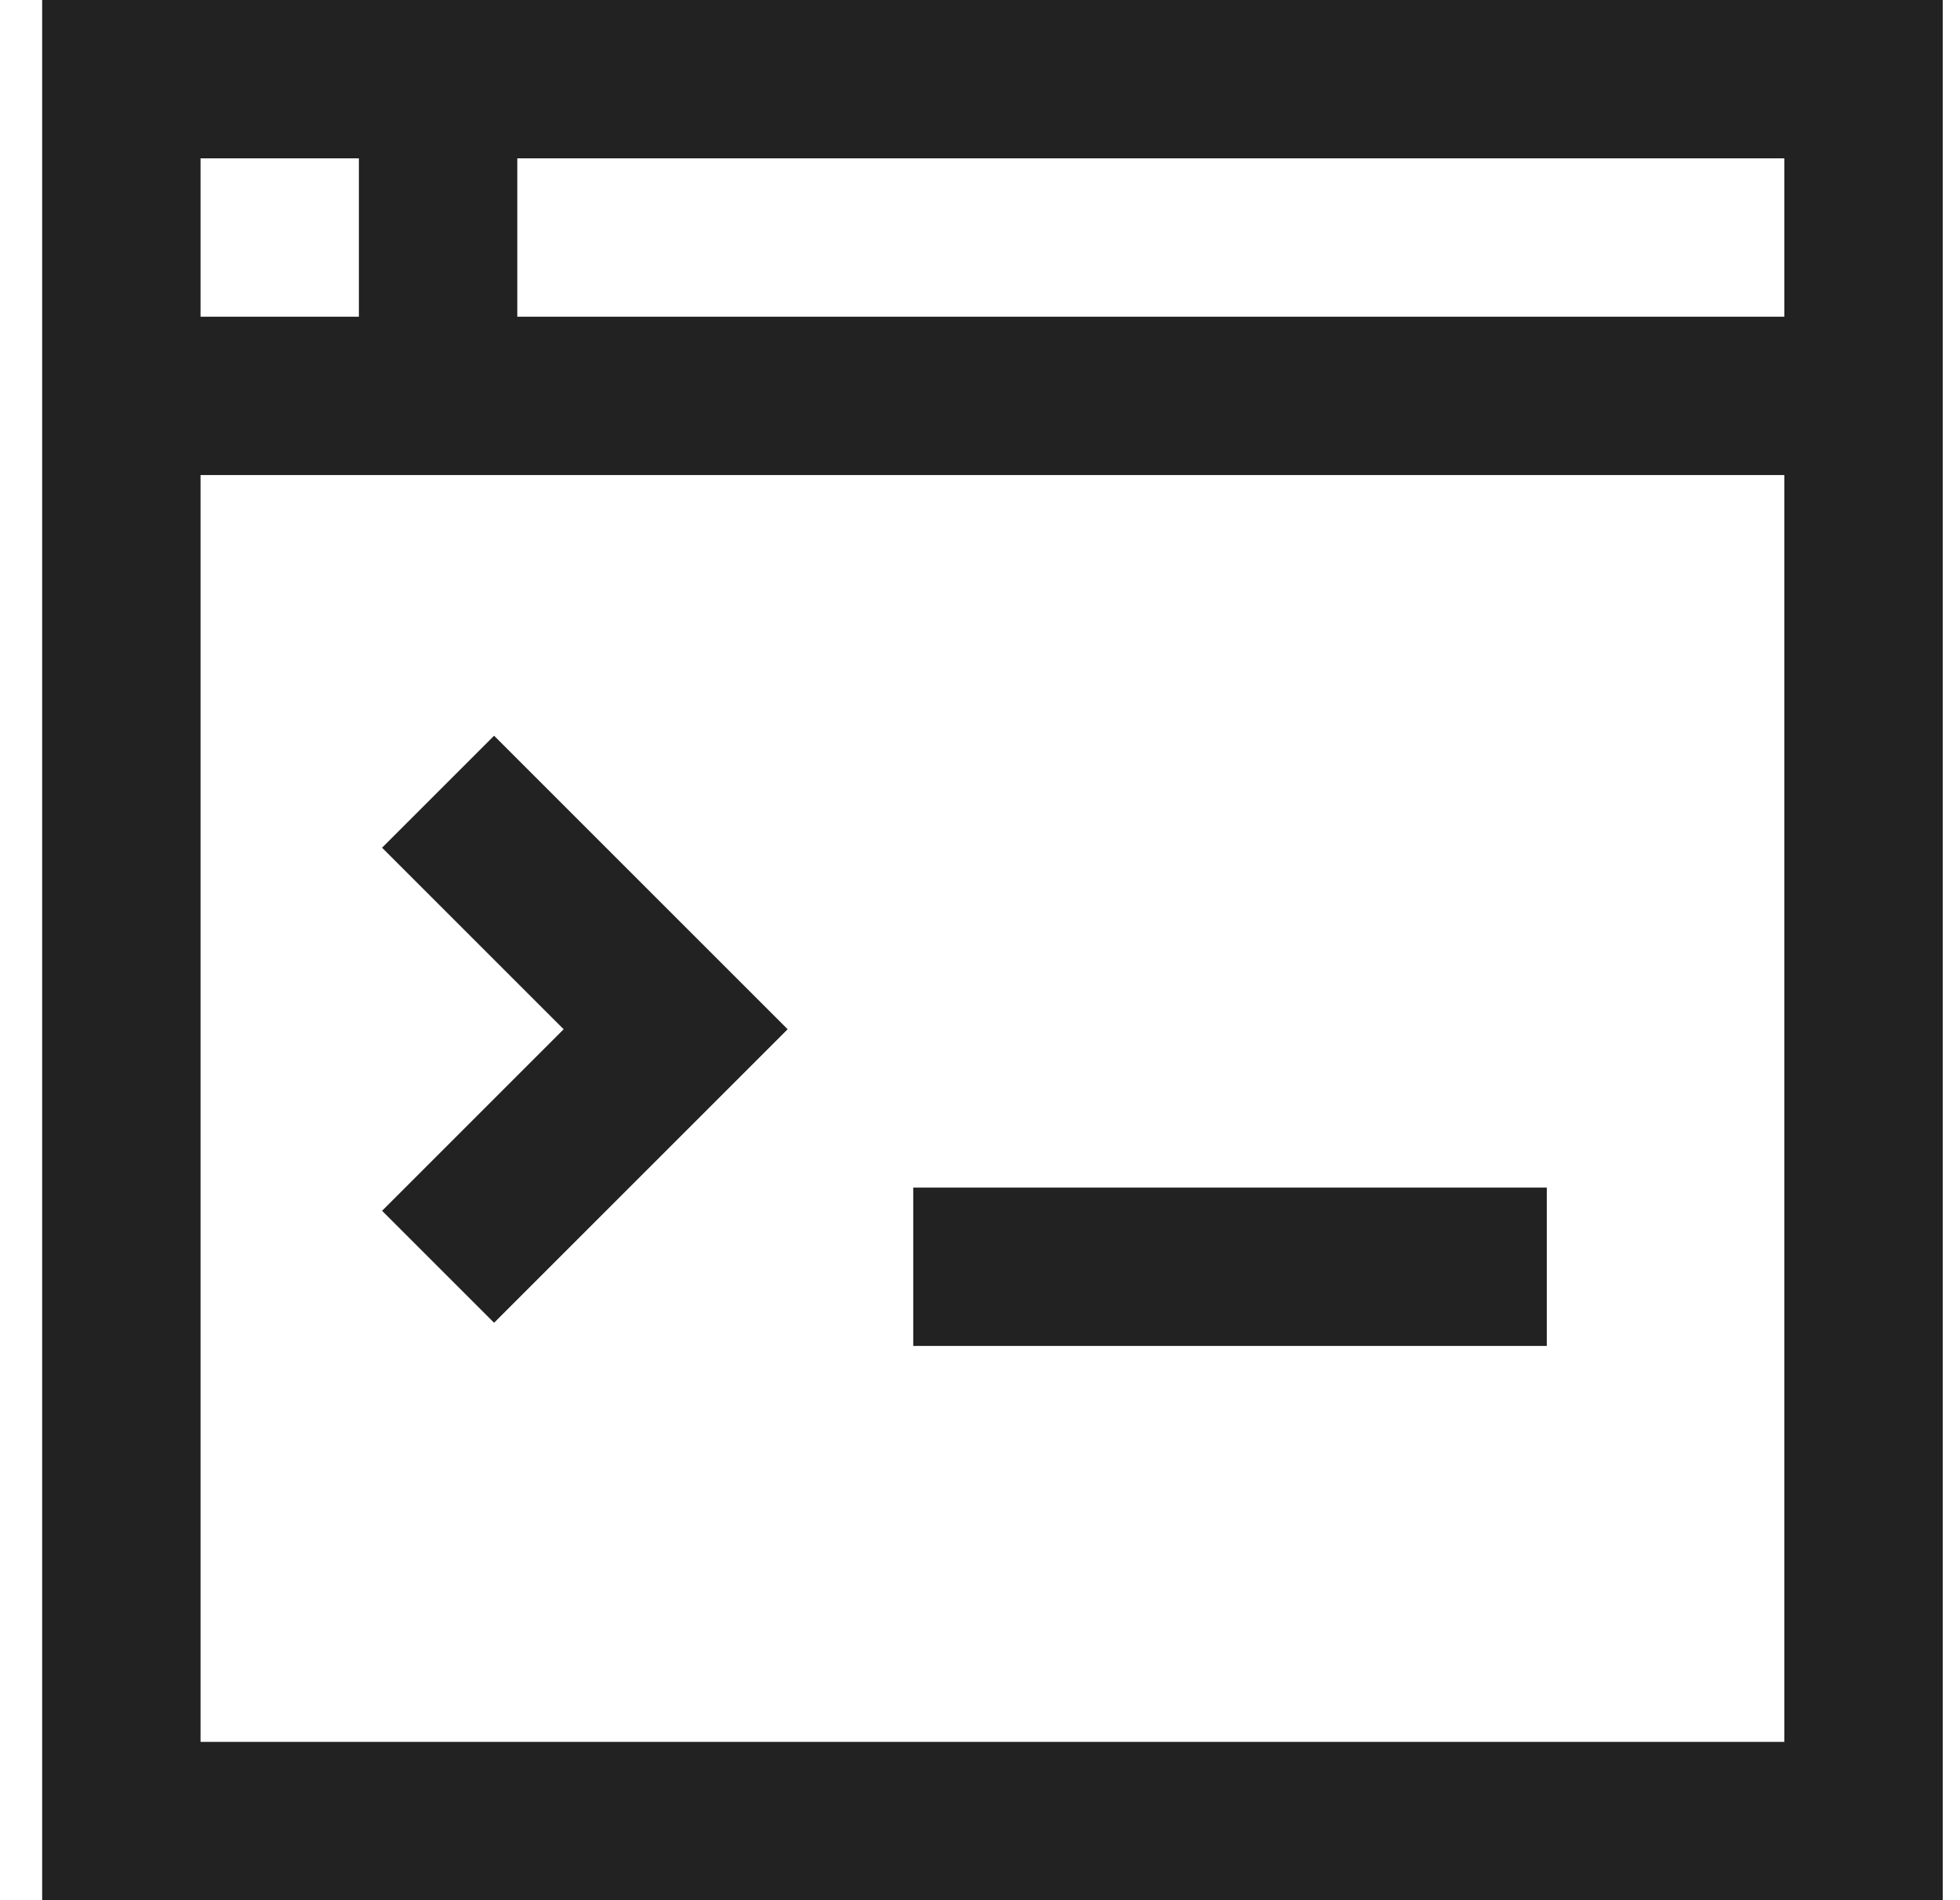<svg width="33" height="32" viewBox="0 0 33 32" fill="none" xmlns="http://www.w3.org/2000/svg">
<g id="grommet-icons:cli" clip-path="url(#clip0_652_630)">
<path id="Vector" d="M2.043 6.667H31.376M7.376 1.333V6.667M15.376 21.333H26.043M7.376 13.333L11.376 17.333L7.376 21.333M2.043 1.333H31.376V30.667H2.043V1.333Z" stroke="#222222" stroke-width="2.667"/>
</g>
<defs>
<clipPath id="clip0_652_630">
<rect width="32" height="32" fill="white" transform="translate(0.71)"/>
</clipPath>
</defs>
</svg>
